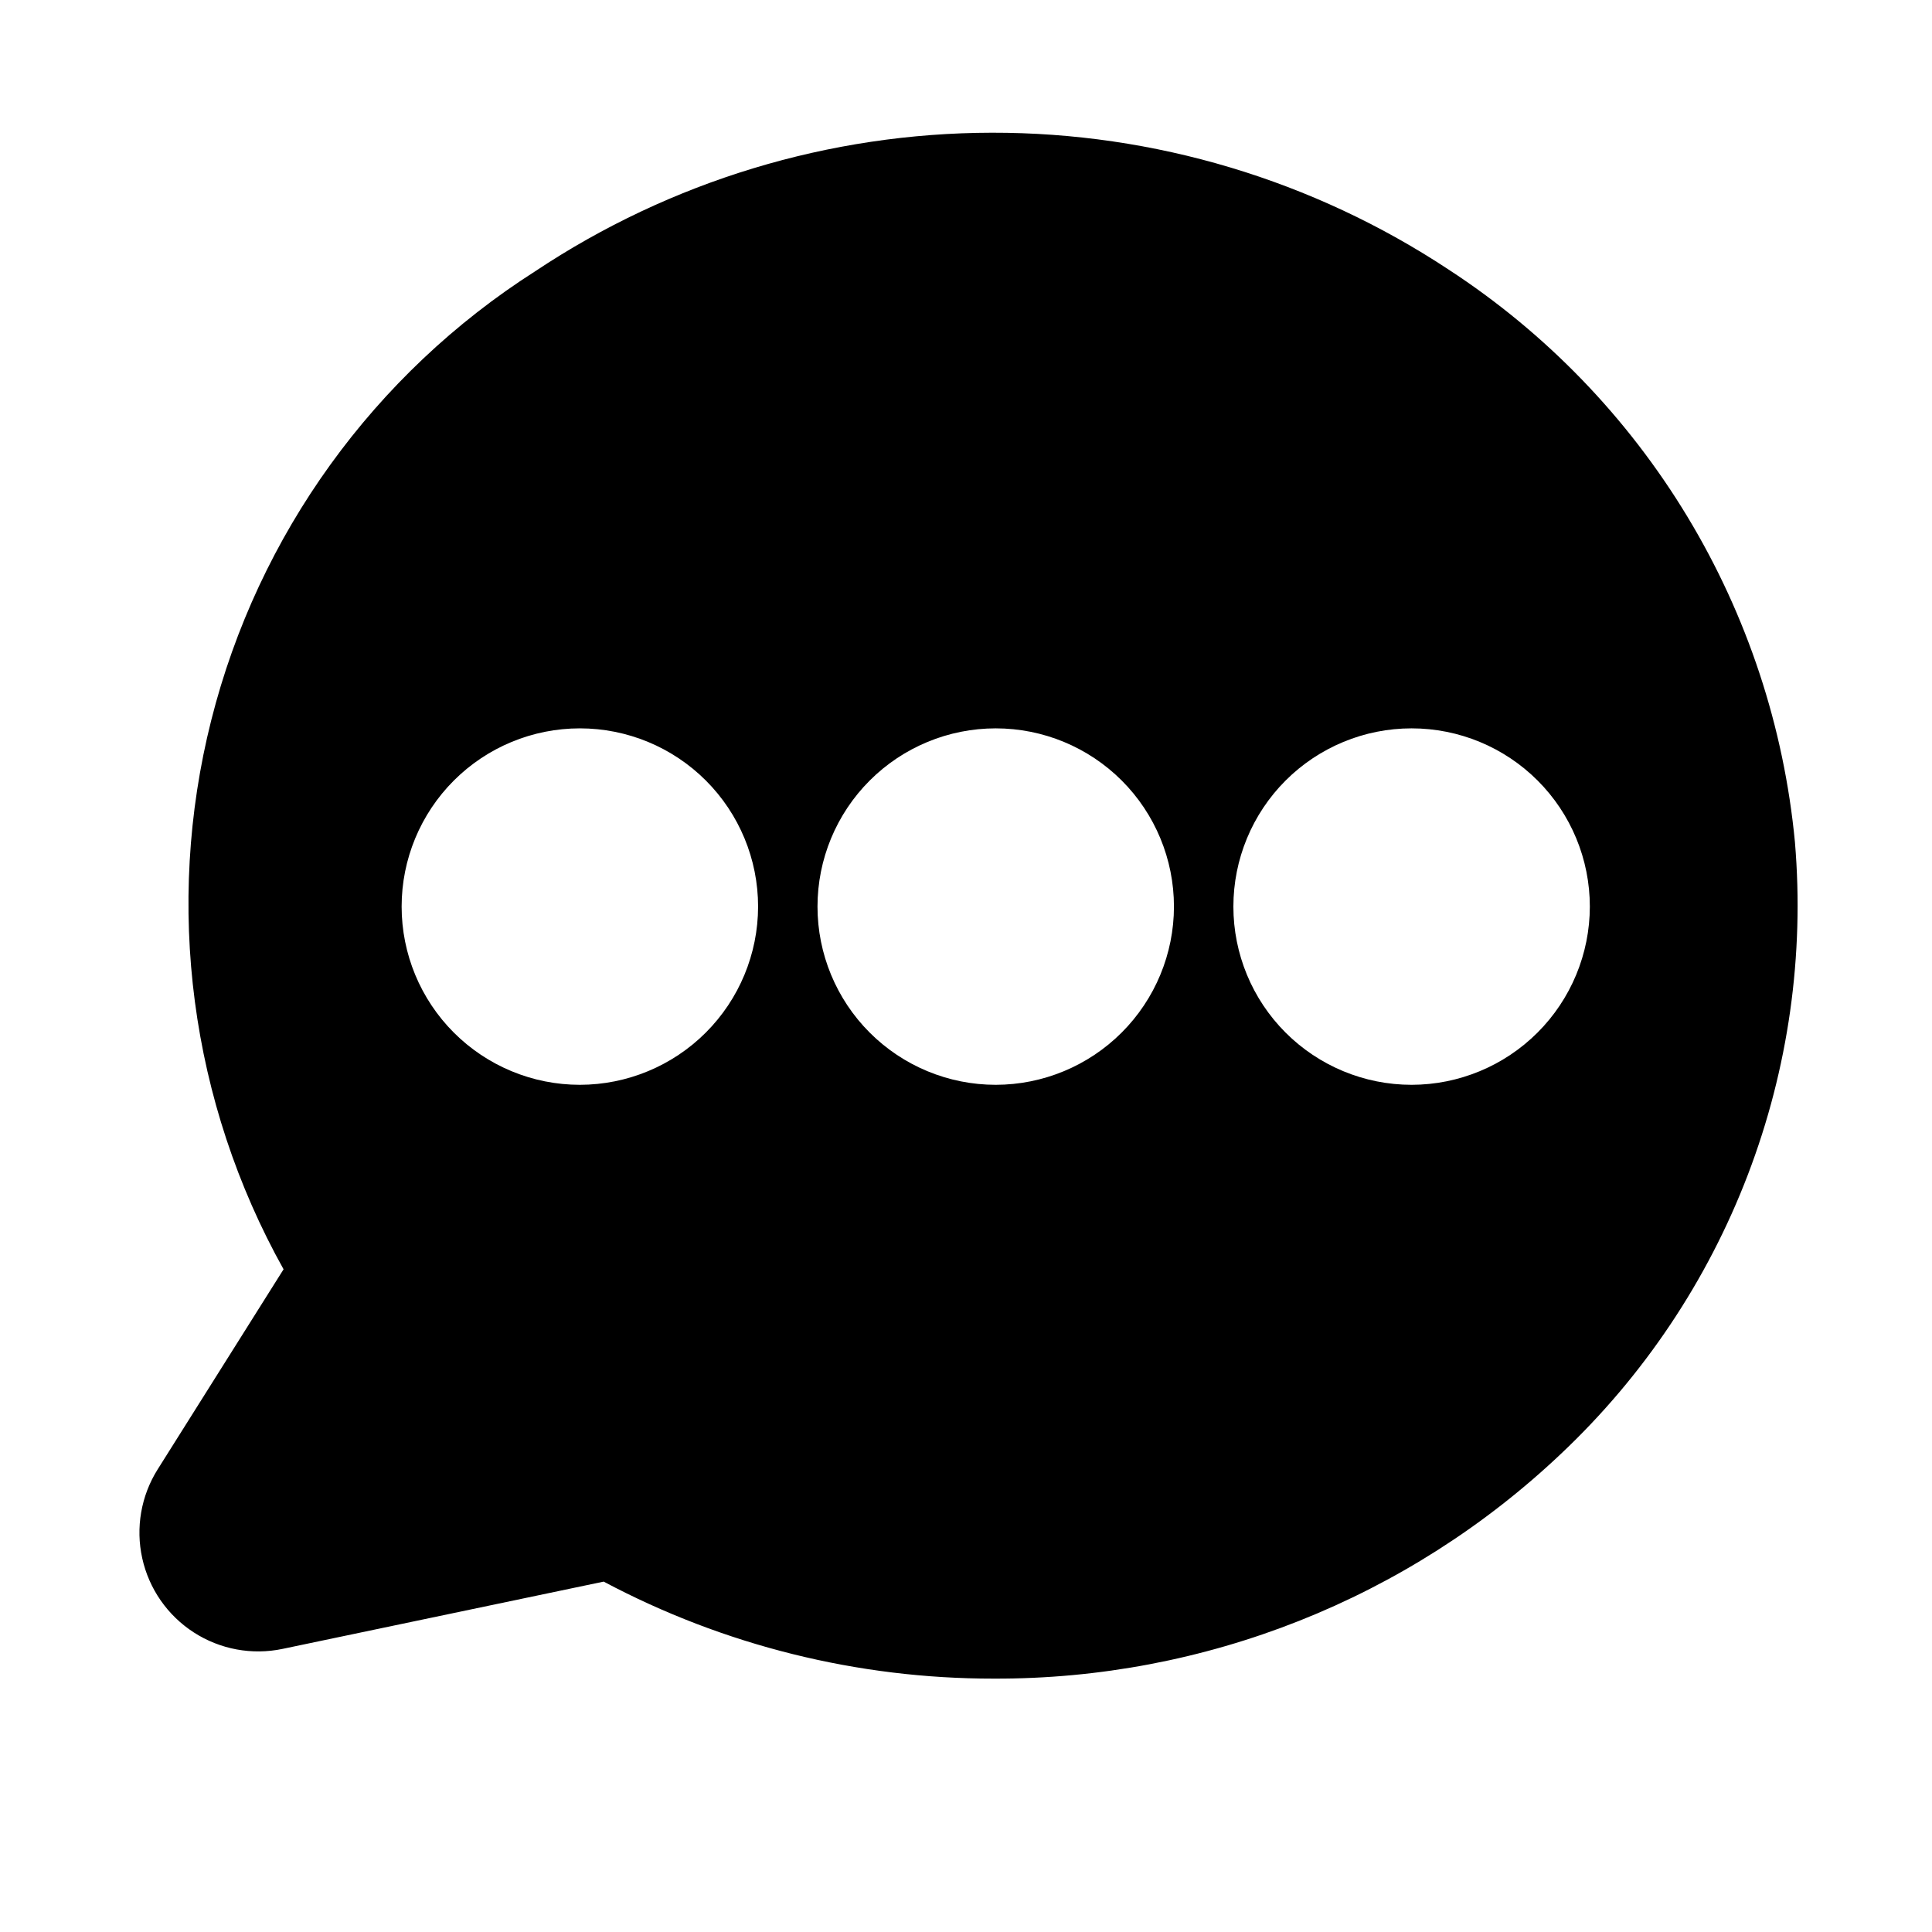 <?xml version="1.0" encoding="UTF-8"?>
<!-- Uploaded to: ICON Repo, www.svgrepo.com, Generator: ICON Repo Mixer Tools -->
<svg fill="#000000" width="800px" height="800px" version="1.1" viewBox="144 144 512 512" xmlns="http://www.w3.org/2000/svg">
 <path d="m619.68 367.21c-2.902-30.562-12.656-60.078-28.539-86.348-15.883-26.273-37.488-48.625-63.203-65.395-35.914-23.742-78.035-36.367-121.09-36.297-43.055 0.07-85.133 12.832-120.97 36.688-42.762 27.262-73.488 69.836-85.895 119.01-12.402 49.176-5.547 101.23 19.164 145.51l-33.355 53.004c-4.418 7.016-5.887 15.492-4.094 23.582 1.789 8.094 6.703 15.156 13.668 19.648 6.965 4.496 15.422 6.059 23.535 4.356l85.078-17.824c31.828 16.914 67.324 25.742 103.37 25.707 55.926 0.203 109.78-21.148 150.37-59.617 21.844-20.609 38.762-45.883 49.488-73.934s14.992-58.164 12.473-88.09zm-322.01 64.277c-12.527 0-24.543-4.977-33.398-13.836-8.859-8.859-13.836-20.871-13.836-33.398s4.977-24.539 13.836-33.398c8.855-8.855 20.871-13.832 33.398-13.832 12.523 0 24.539 4.977 33.395 13.832 8.859 8.859 13.836 20.871 13.836 33.398-0.016 12.523-4.996 24.527-13.848 33.383-8.855 8.855-20.863 13.836-33.383 13.852zm110.21 0c-12.527 0-24.539-4.977-33.398-13.836s-13.836-20.871-13.836-33.398 4.977-24.539 13.836-33.398c8.859-8.855 20.871-13.832 33.398-13.832s24.539 4.977 33.398 13.832c8.855 8.859 13.832 20.871 13.832 33.398-0.012 12.523-4.992 24.527-13.848 33.383-8.855 8.855-20.859 13.836-33.383 13.852zm110.21 0c-12.527 0-24.539-4.977-33.398-13.836-8.855-8.859-13.832-20.871-13.832-33.398s4.977-24.539 13.832-33.398c8.859-8.855 20.871-13.832 33.398-13.832s24.543 4.977 33.398 13.832c8.859 8.859 13.836 20.871 13.836 33.398-0.016 12.523-4.996 24.527-13.852 33.383-8.855 8.855-20.859 13.836-33.383 13.852z"/>
</svg>